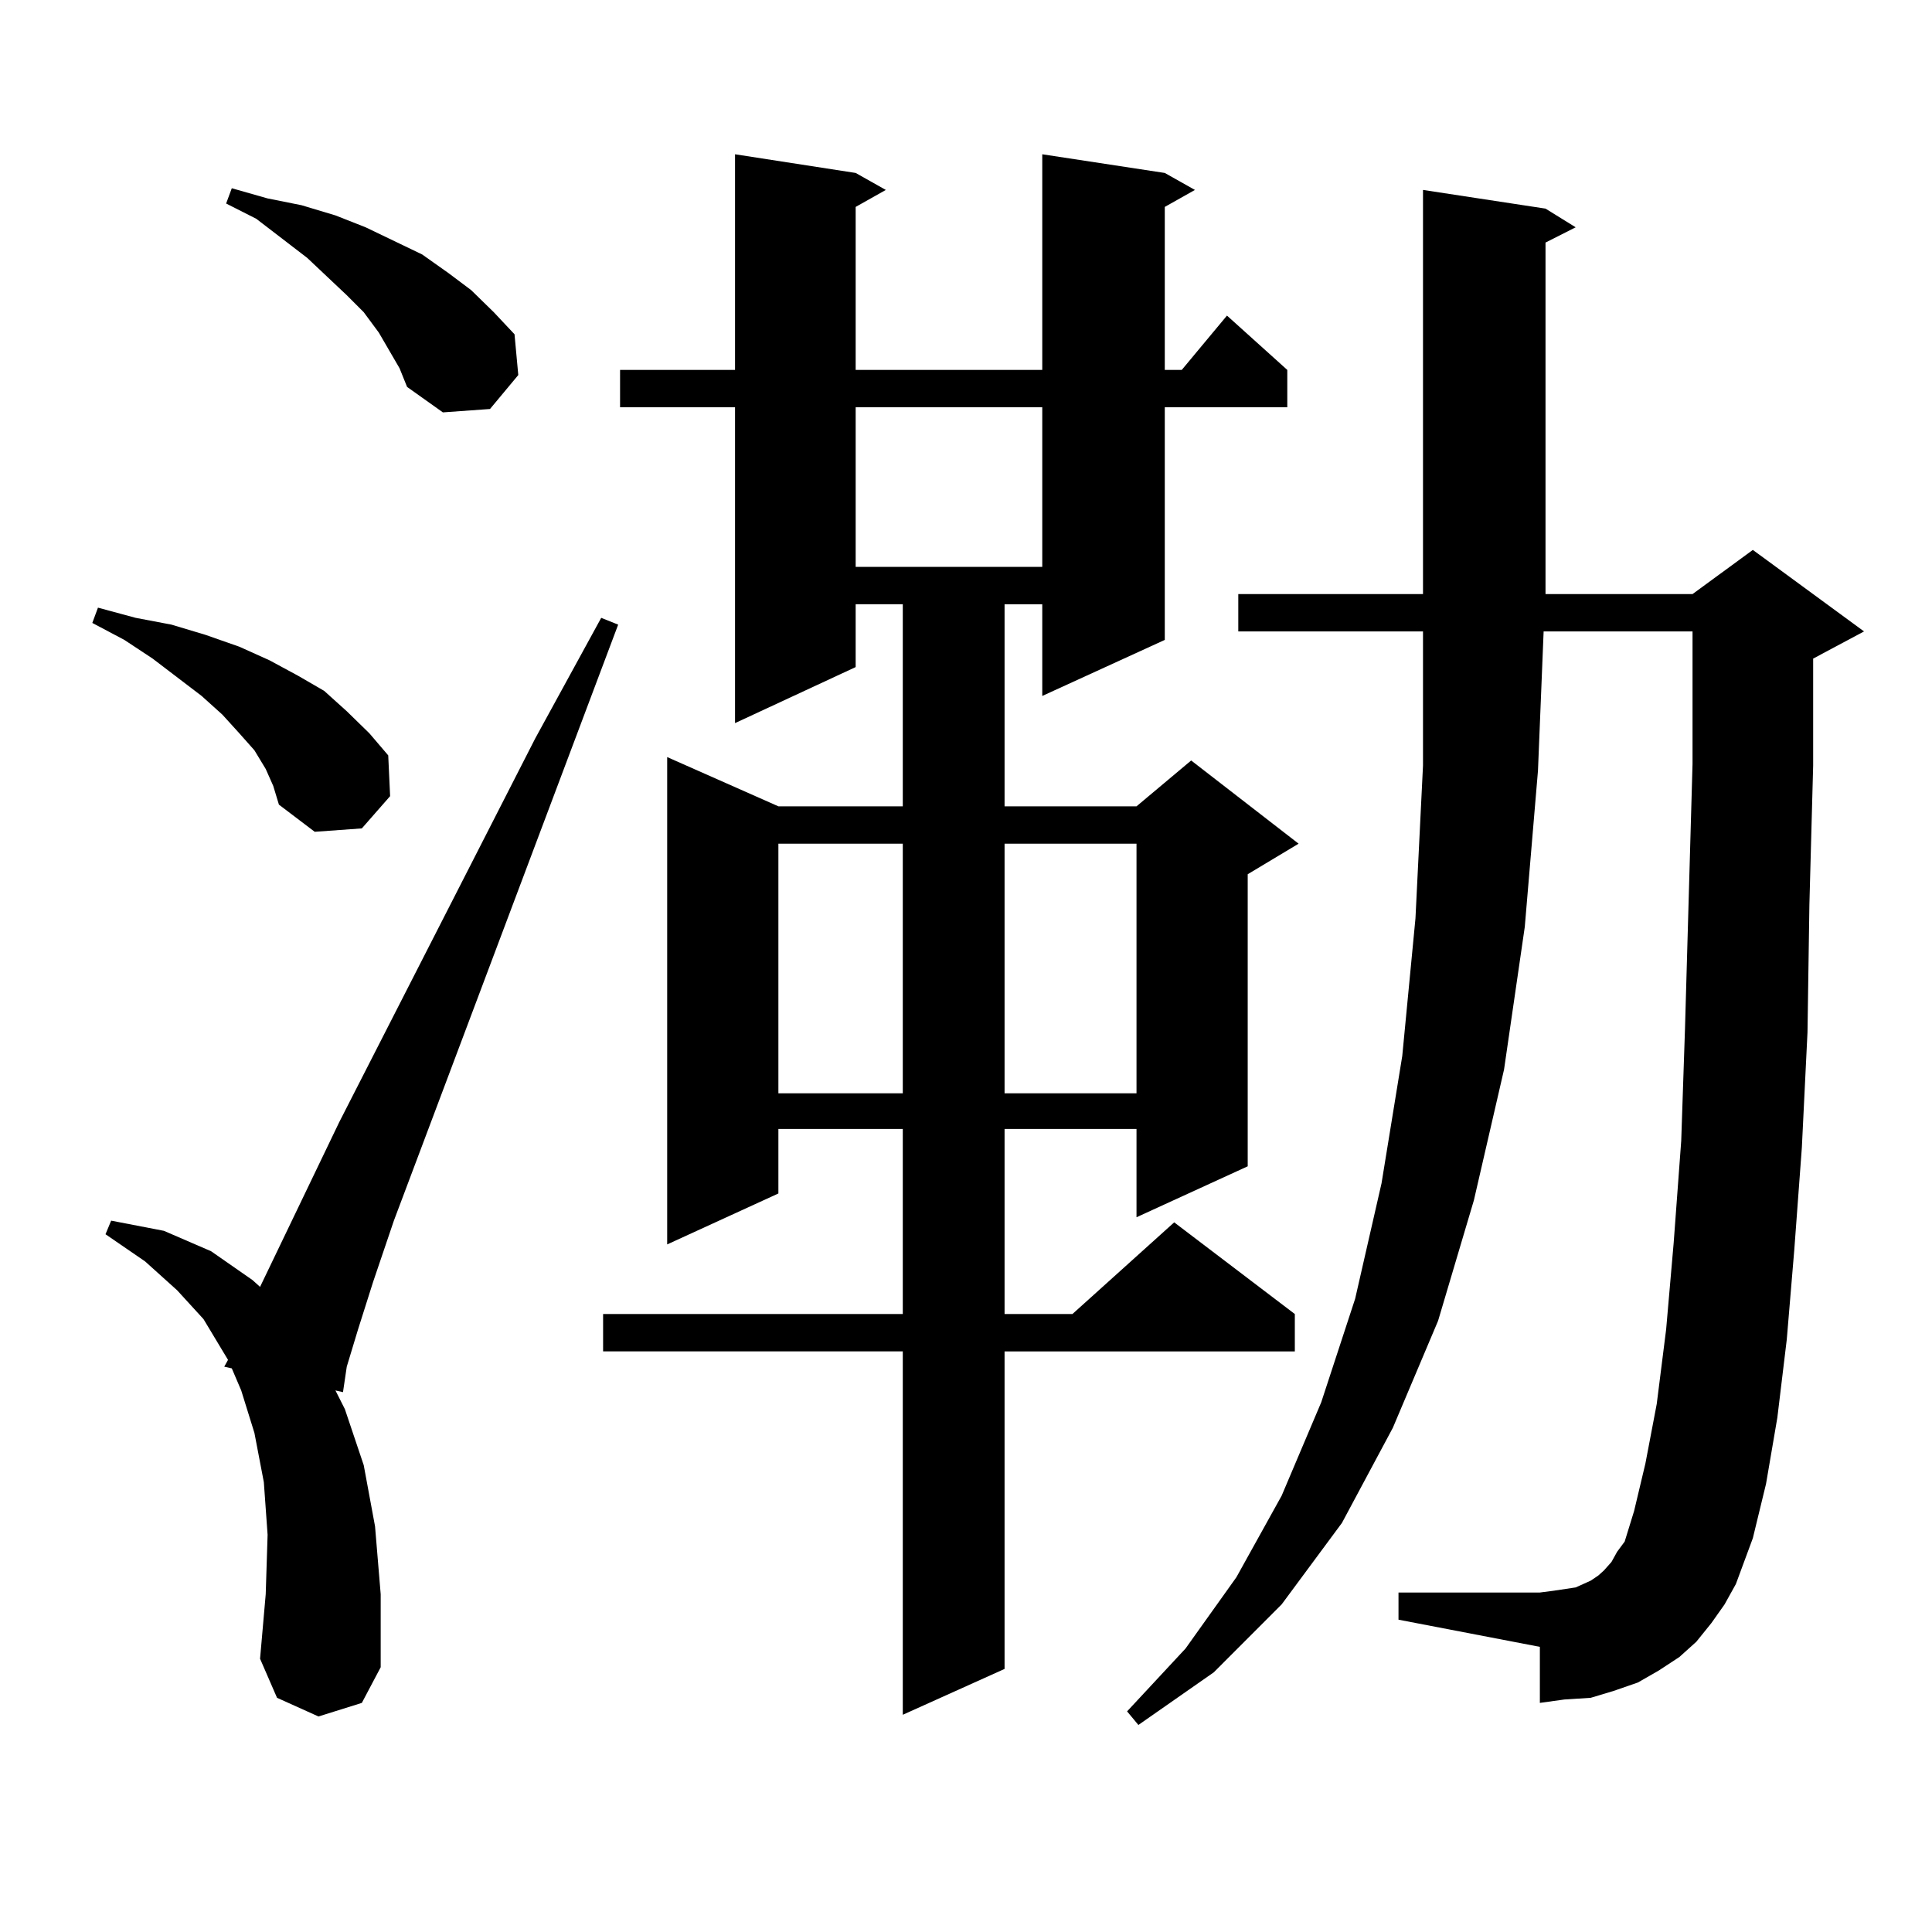 <?xml version="1.0" encoding="utf-8"?>
<!-- Generator: Adobe Illustrator 16.0.0, SVG Export Plug-In . SVG Version: 6.00 Build 0)  -->
<!DOCTYPE svg PUBLIC "-//W3C//DTD SVG 1.1//EN" "http://www.w3.org/Graphics/SVG/1.1/DTD/svg11.dtd">
<svg version="1.1" id="图层_1" xmlns="http://www.w3.org/2000/svg" xmlns:xlink="http://www.w3.org/1999/xlink" x="0px" y="0px"
	 width="1000px" height="1000px" viewBox="0 0 1000 1000" enable-background="new 0 0 1000 1000" xml:space="preserve">
<path d="M137.534,398.016l-5.854-9.668l-7.805-8.789l-8.78-9.668l-10.731-9.668l-25.365-19.336l-14.634-9.668L47.78,322.43
	l2.927-7.91l19.512,5.273l18.536,3.516l17.561,5.273l17.561,6.152l15.609,7.031l14.634,7.91l13.658,7.91l11.707,10.547
	l11.707,11.426l9.756,11.426l0.976,21.094l-14.634,16.699l-24.39,1.758l-18.536-14.063l-2.927-9.668L137.534,398.016z
	 M164.85,888.445l-21.463-9.668l-8.78-20.215l2.927-33.398l0.976-30.762l-1.951-27.246l-4.878-25.488l-6.829-21.973l-4.878-11.426
	l-3.902-0.879l1.951-3.516l-12.683-21.094L91.681,667.84l-16.585-14.941l-20.487-14.063l2.927-7.031l27.316,5.273l24.39,10.547
	l21.463,14.941l3.902,3.516l40.975-85.254l101.46-198.633l34.146-62.402l8.78,3.516L203.874,631.805l-10.731,31.641l-7.805,24.609
	l-5.854,19.336l-1.951,13.184l-3.902-0.879l4.878,9.668l9.756,29.004l5.854,31.641l2.927,35.156v37.793l-9.756,18.457
	L164.85,888.445z M206.8,190.594l-10.731-18.457l-7.805-10.547l-8.78-8.789l-20.487-19.336l-26.341-20.215l-15.609-7.91l2.927-7.91
	l18.536,5.273l17.561,3.516l17.561,5.273l15.609,6.152l14.634,7.031l14.634,7.031l13.658,9.668l11.707,8.789l11.707,11.426
	l10.731,11.426l1.951,21.094l-14.634,17.578l-24.389,1.758l-18.536-13.184L206.8,190.594z M602.888,89.52l15.609,8.789
	l-15.609,8.789v84.375h8.78l23.414-28.125l31.219,28.125v19.336h-63.413v120.41l-63.413,29.004v-47.461h-19.512v104.59h68.291
	l28.292-23.73l55.608,43.066l-26.341,15.82V603.68l-57.56,26.367v-45.703h-68.291v95.801h35.121l52.682-47.461l62.438,47.461v19.336
	h-150.24v164.355l-52.682,23.73V699.48H312.163v-19.336h155.118v-95.801h-64.389v33.398l-57.56,26.367V391.863l57.56,25.488h64.389
	v-104.59h-24.39v32.52l-62.438,29.004V210.809h-59.511v-19.336h59.511V79.852l62.438,9.668l15.609,8.789l-15.609,8.789v84.375
	h96.583V79.852L602.888,89.52z M402.893,436.688v129.199h64.389V436.688H402.893z M442.892,210.809v82.617h96.583v-82.617H442.892z
	 M519.963,436.688v129.199h68.291V436.688H519.963z M885.808,840.105l-7.805,9.668l-8.78,7.91l-10.731,7.031l-10.731,6.152
	l-12.683,4.395l-11.707,3.516l-13.658,0.879l-12.683,1.758V852.41l-73.169-14.063v-14.063h73.169l6.829-0.879l5.854-0.879
	l5.854-0.879l3.902-1.758l3.902-1.758l3.902-2.637l2.927-2.637l3.902-4.395l2.927-5.273l3.902-5.273l4.878-15.82l5.854-24.609
	l5.854-30.762l4.878-38.672l3.902-44.824l3.902-52.734l1.951-58.008l3.902-137.109v-68.555H798.98l-2.927,72.07l-6.829,80.859
	l-10.731,73.828l-15.609,67.676l-18.536,62.402l-23.414,55.371l-26.341,49.219l-31.219,42.188l-35.121,35.156l-39.023,27.246
	l-5.854-7.031l30.243-32.52l26.341-36.914l23.414-42.188l20.487-48.34l17.561-53.613l13.658-59.766l10.731-65.918l6.829-71.191
	l3.902-79.102v-69.434h-95.607v-19.336h95.607V98.309l63.413,9.668l15.609,9.668l-15.609,7.91v181.934h76.096l31.219-22.852
	l57.56,42.188l-26.341,14.063v55.371l-1.951,72.07l-0.976,65.918l-2.927,59.766l-3.902,52.734l-3.902,46.582l-4.878,40.43
	l-5.854,34.277l-6.829,28.125l-8.78,23.73l-5.854,10.547L885.808,840.105z"/>
</svg>
